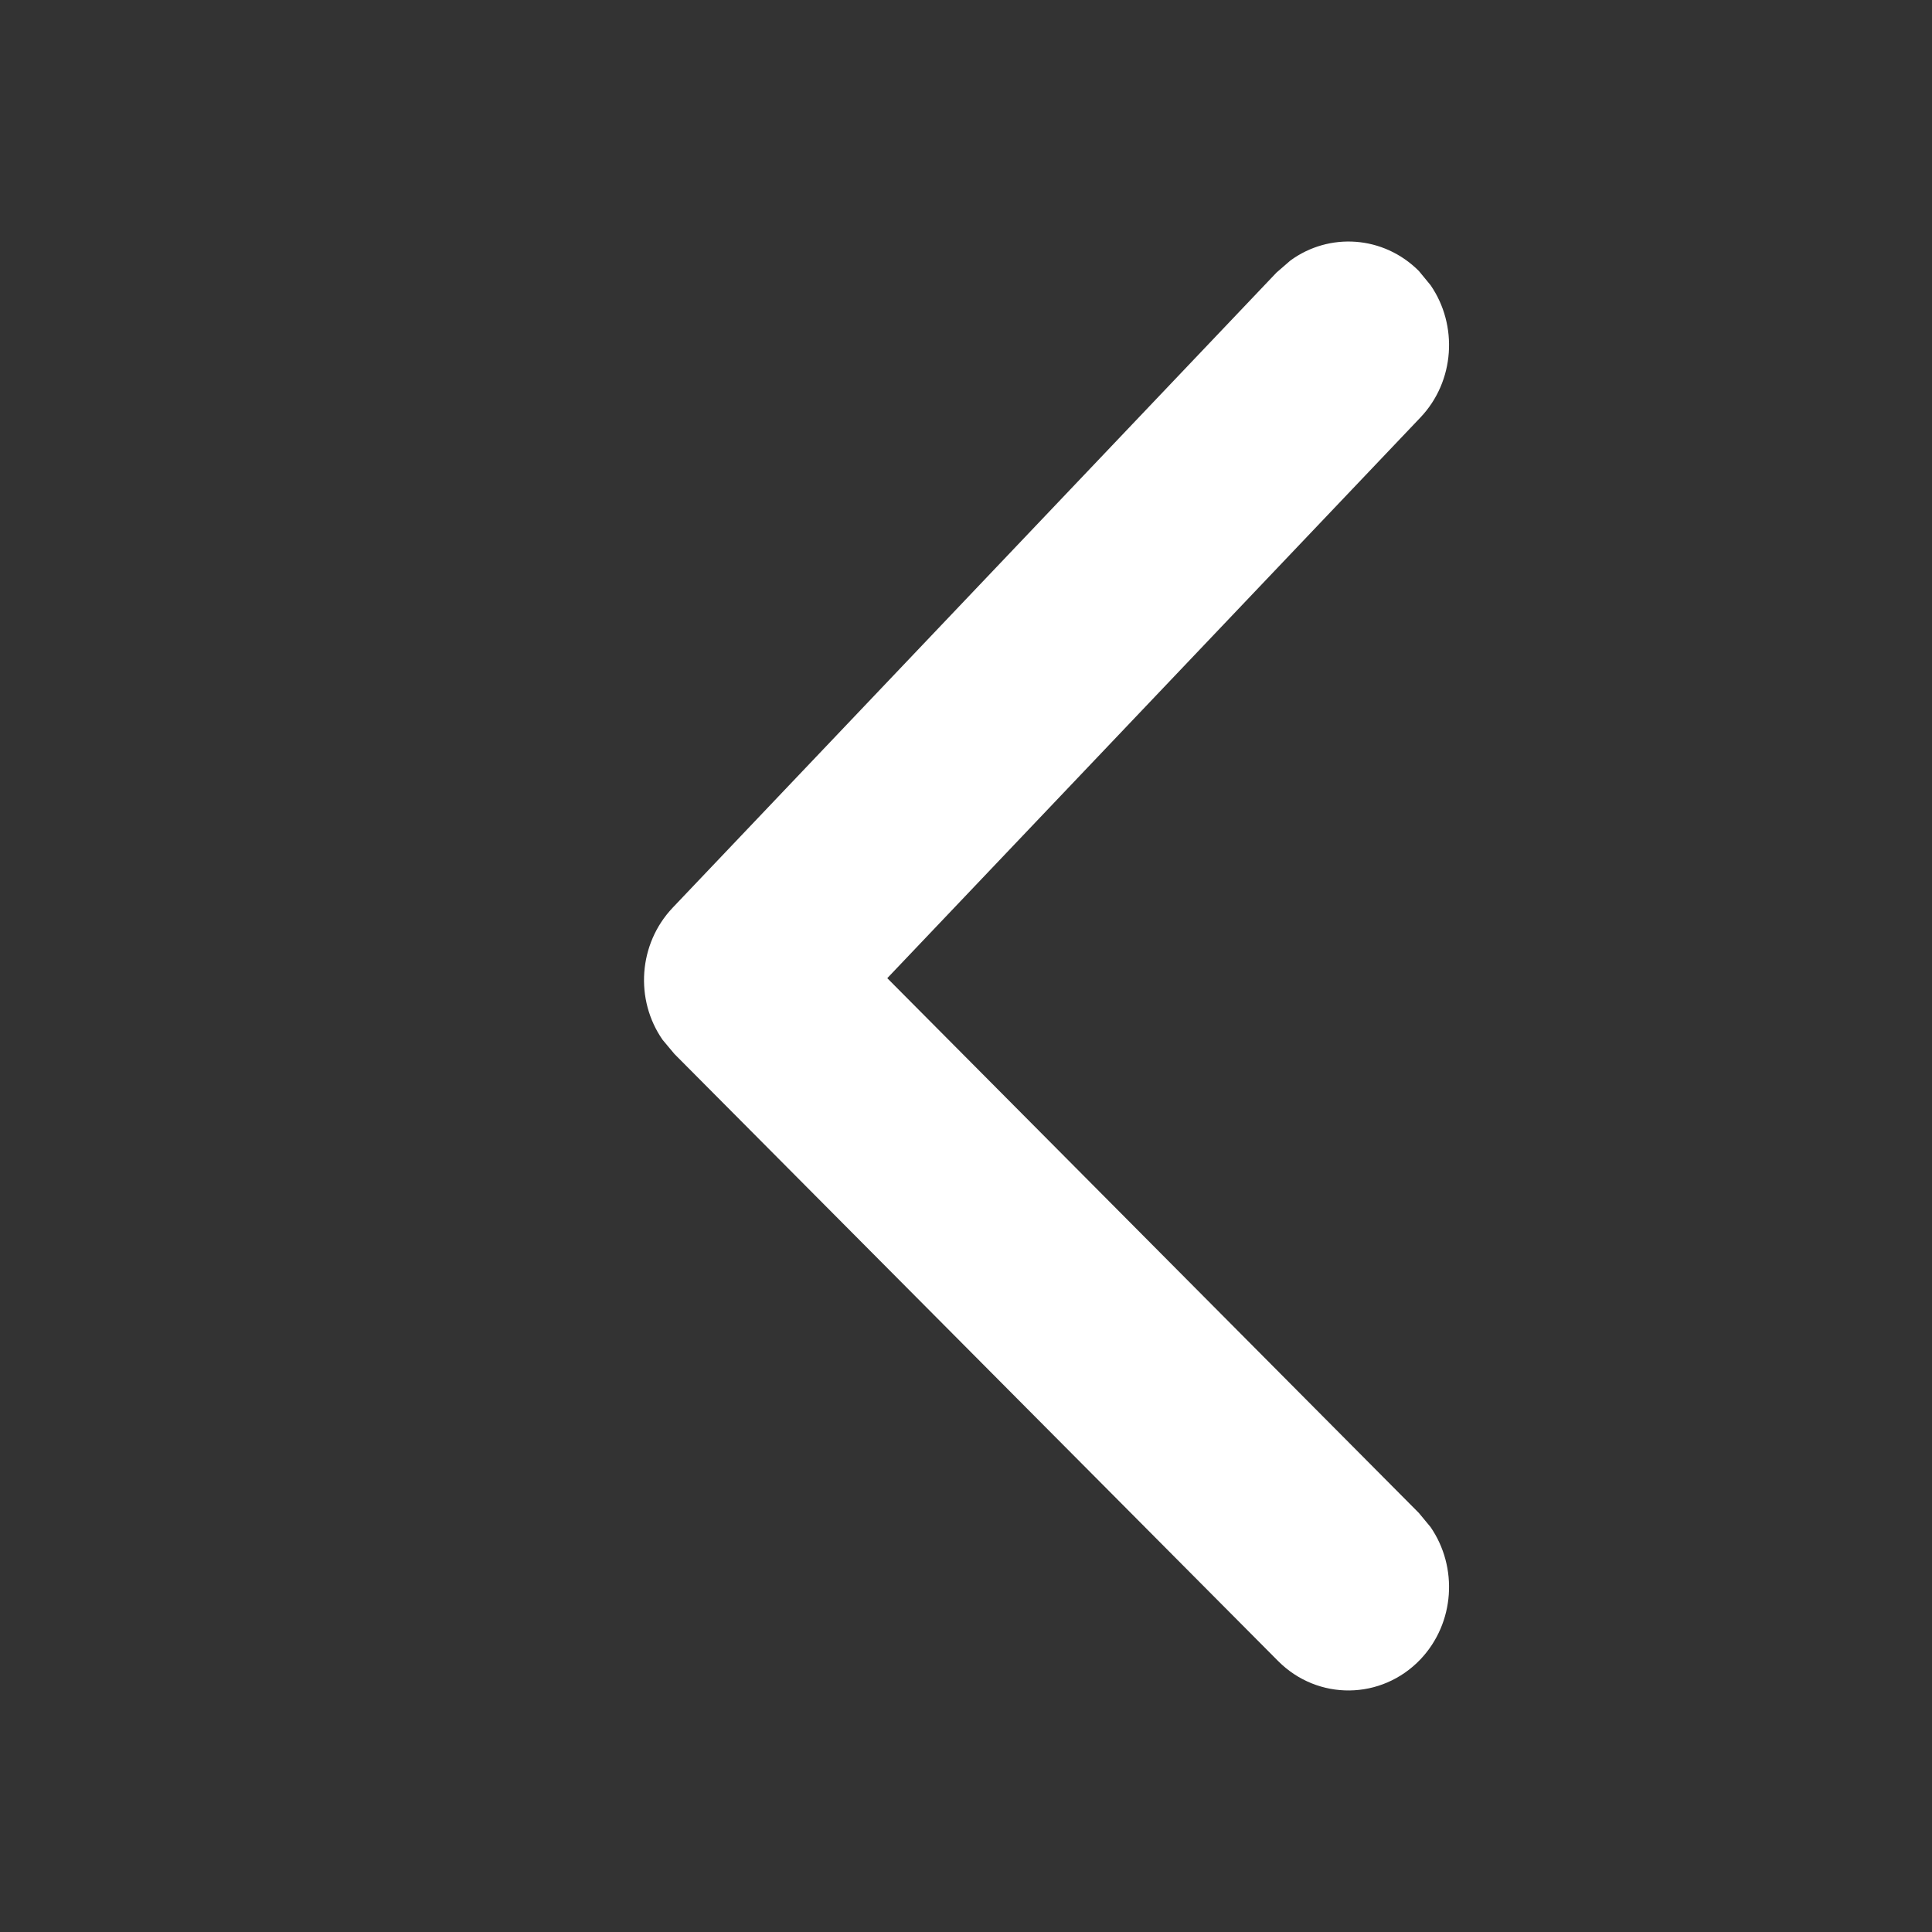 <?xml version="1.0" encoding="utf-8"?>
<!-- Generator: Adobe Illustrator 16.0.0, SVG Export Plug-In . SVG Version: 6.00 Build 0)  -->
<!DOCTYPE svg PUBLIC "-//W3C//DTD SVG 1.1//EN" "http://www.w3.org/Graphics/SVG/1.1/DTD/svg11.dtd">
<svg version="1.1" id="Layer_1" xmlns="http://www.w3.org/2000/svg" xmlns:xlink="http://www.w3.org/1999/xlink" x="0px" y="0px"
	 width="20px" height="20px" viewBox="0 0 20 20" enable-background="new 0 0 20 20" xml:space="preserve">
<rect x="0" y="0" width="20" height="20" fill="#333333" stroke="none"/>
<g>
	<g>
		<g>
			<path fill="#FFFFFF" d="M14.688,2.805c-0.367-0.367-0.928-0.402-1.33-0.108l-0.144,0.125l-6.25,6.574
				c-0.357,0.376-0.393,0.954-0.105,1.368l0.123,0.147l6.249,6.284c0.41,0.412,1.07,0.406,1.474-0.018
				c0.356-0.377,0.39-0.953,0.104-1.369l-0.121-0.146l-5.503-5.536l5.52-5.805c0.356-0.376,0.39-0.954,0.104-1.369L14.688,2.805z"/>
		</g>
	</g>
</g>
</svg>
